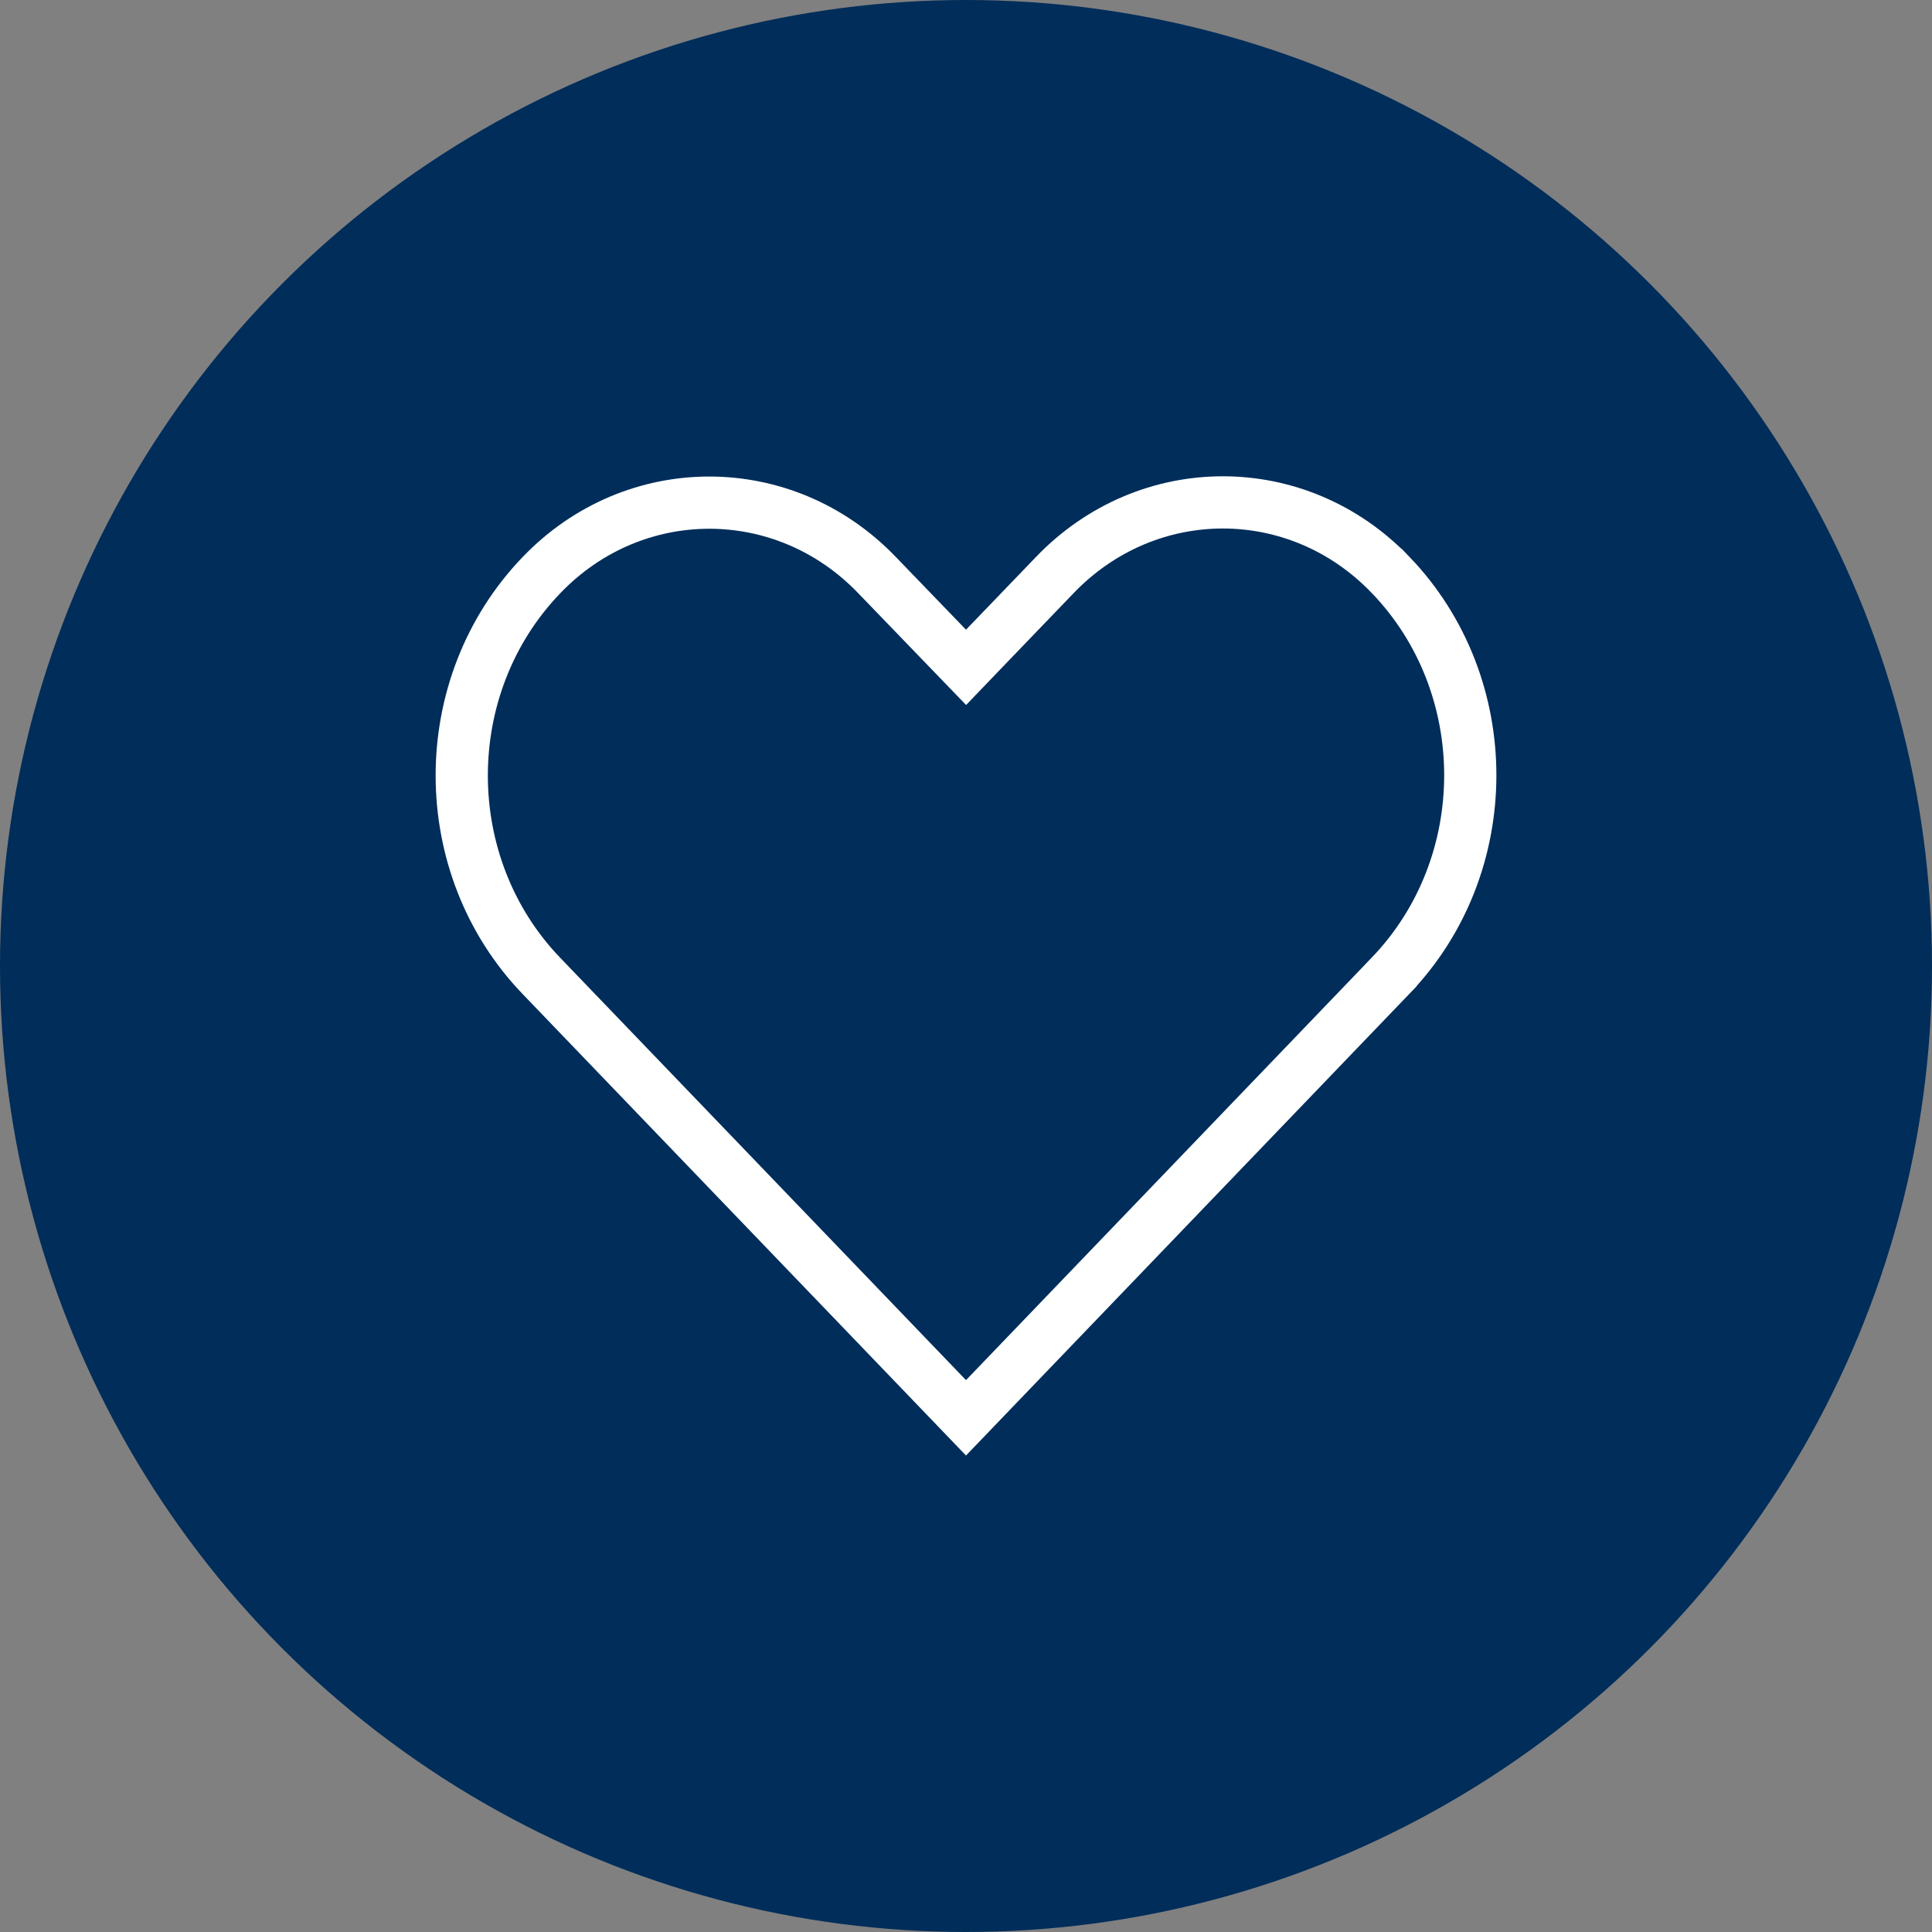<?xml version="1.0" encoding="UTF-8"?> <svg xmlns="http://www.w3.org/2000/svg" width="74" height="74" viewBox="0 0 74 74" fill="none"><rect x="0" y="0" width="74" height="74" fill="#808080" stroke="none"/><circle cx="37" cy="37" r="37" fill="#002D5A"></circle><path d="M20.74 22.028L20.739 22.029C16.668 26.261 16.668 33.149 20.739 37.381L20.739 37.381L37 54.306L53.262 37.372L53.262 37.371C57.333 33.139 57.333 26.251 53.262 22.019L53.261 22.019C49.71 18.318 43.969 18.317 40.407 22.02L37.721 24.812L37.002 25.561L36.281 24.814L33.595 22.03L33.593 22.028C30.042 18.327 24.291 18.327 20.74 22.028Z" stroke="white" stroke-width="2"></path></svg> 